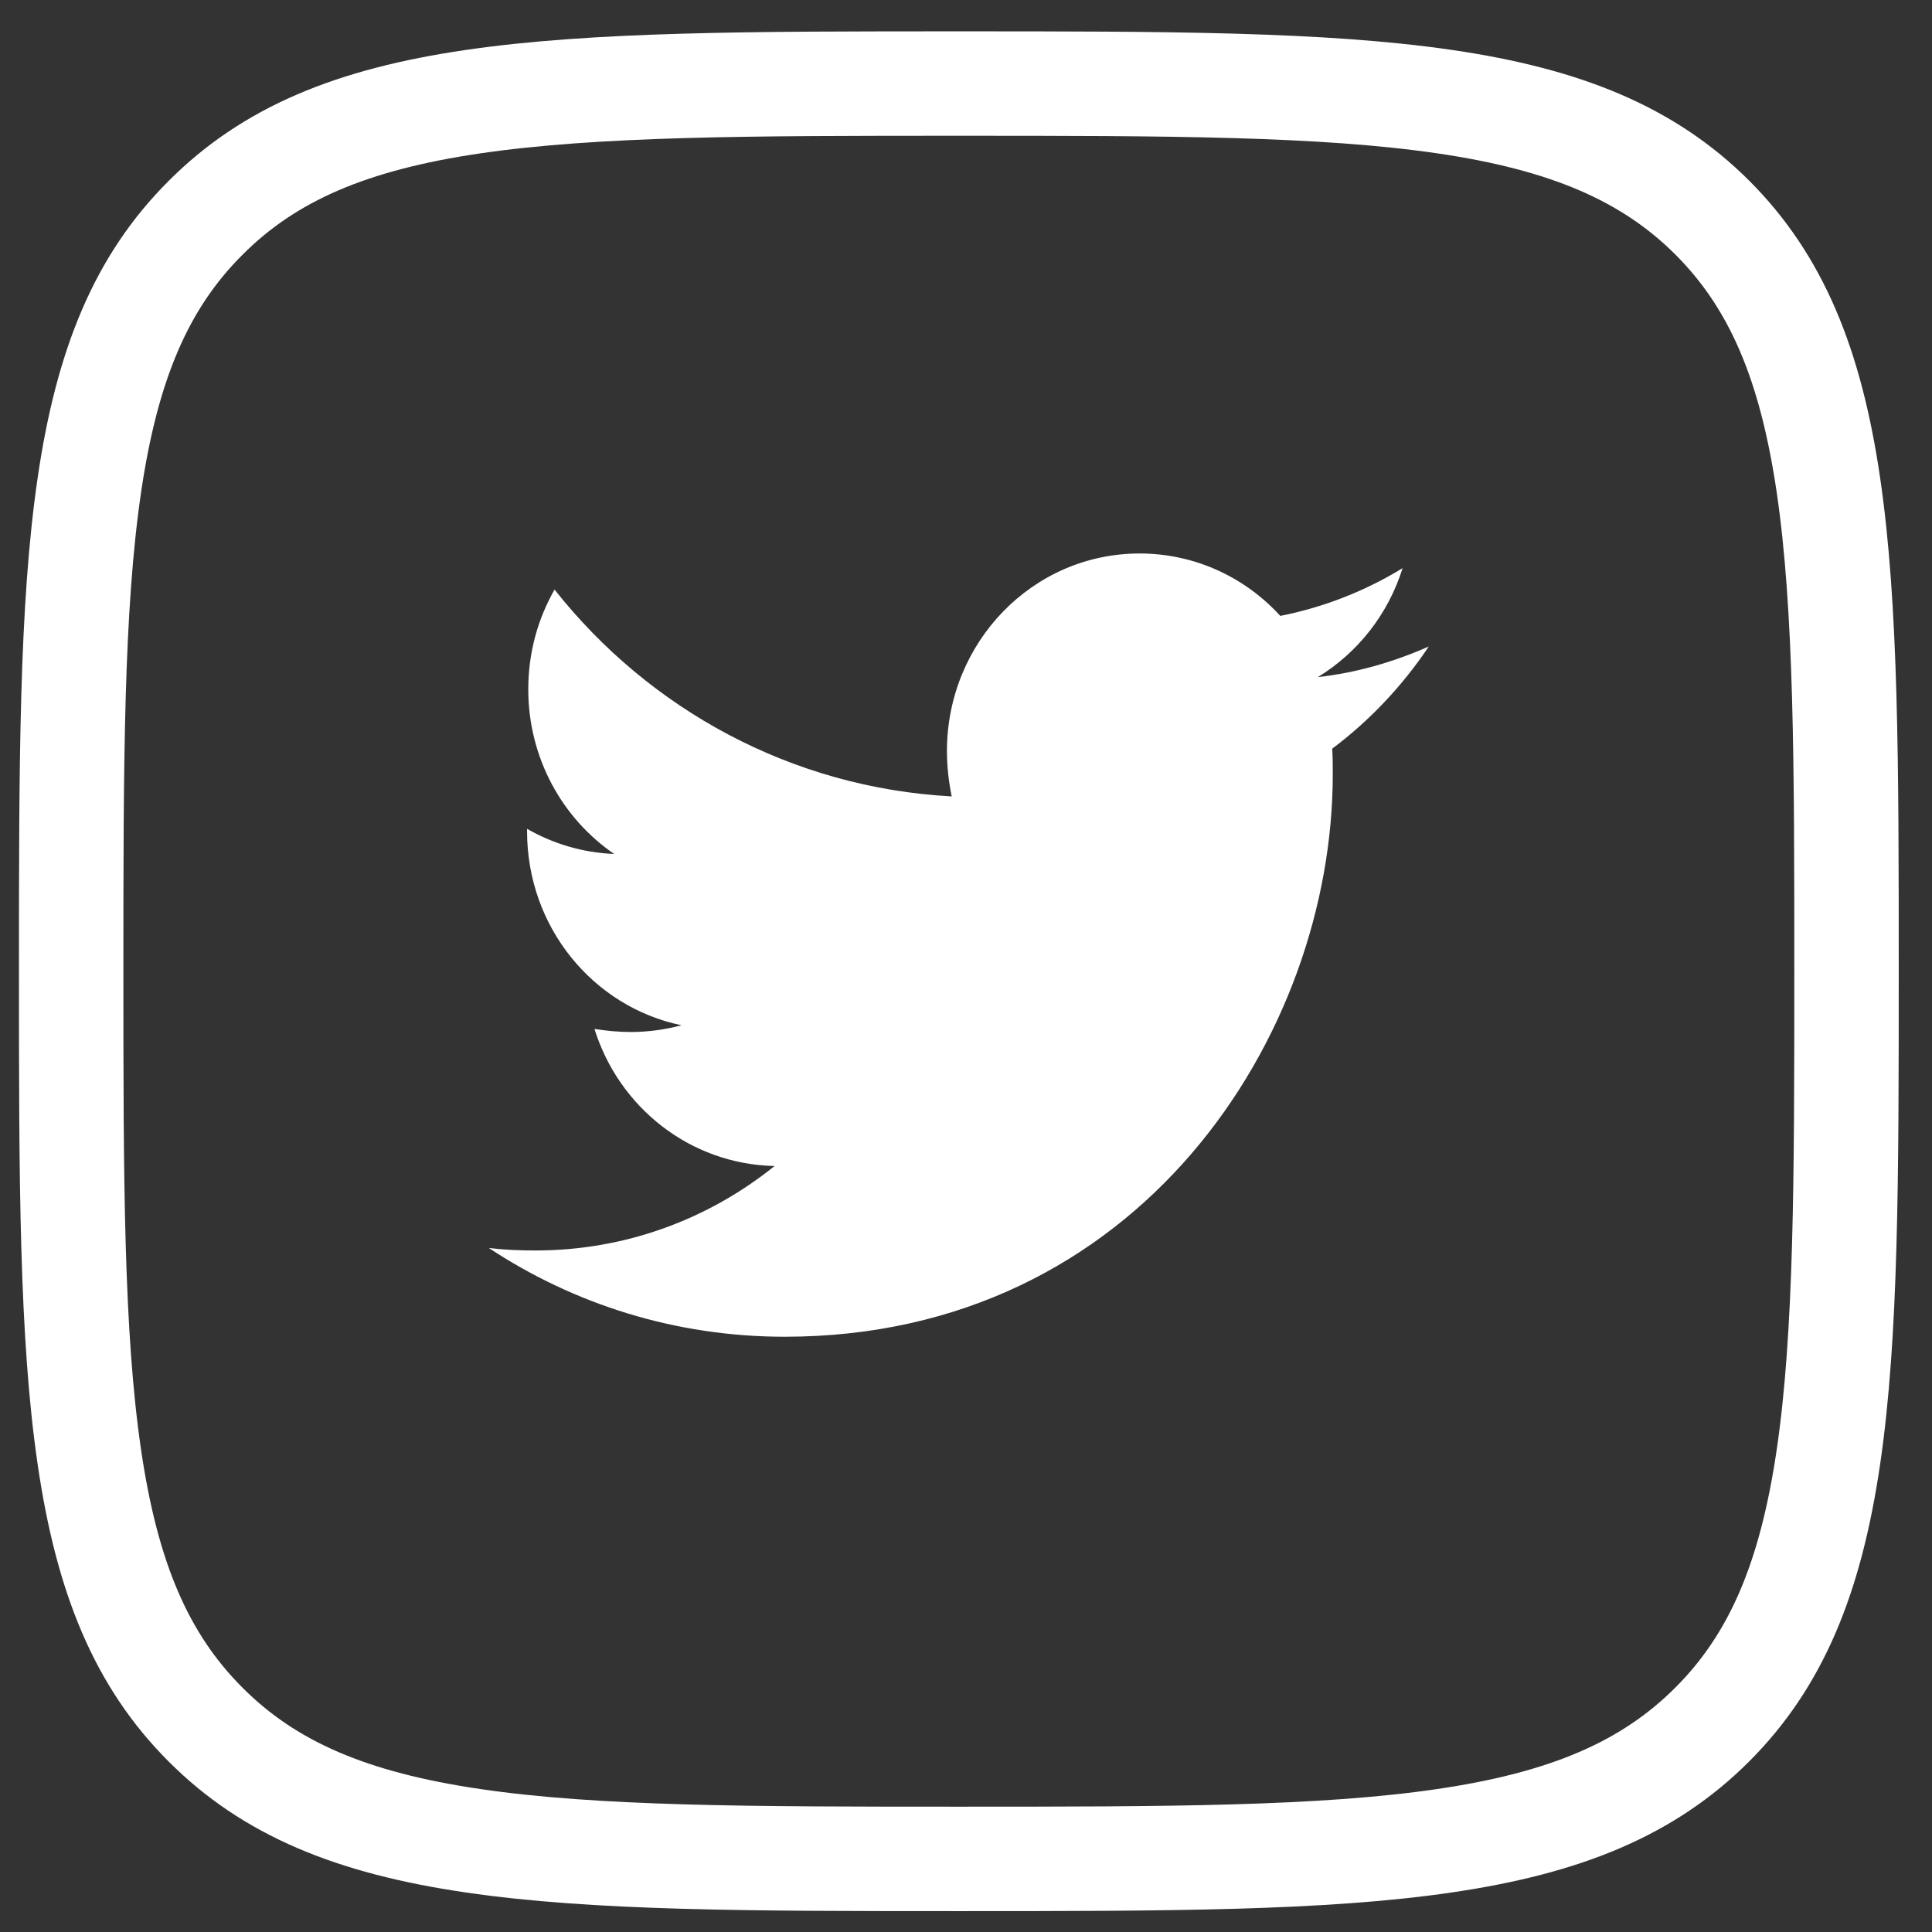 <svg width="37" height="37" viewBox="0 0 37 37" fill="none" xmlns="http://www.w3.org/2000/svg">
<rect x="0" y="0" width="37" height="37" fill="#333333" stroke="none"/>
<path d="M3.935 4.174L3.937 4.172C5.16 2.946 6.736 2.288 9.052 1.948C11.402 1.603 14.386 1.6 18.36 1.6C22.334 1.6 25.318 1.603 27.669 1.947C29.985 2.286 31.564 2.943 32.791 4.166C34.018 5.393 34.675 6.972 35.016 9.288C35.361 11.639 35.363 14.622 35.363 18.597C35.363 22.571 35.361 25.554 35.016 27.905C34.675 30.222 34.018 31.8 32.791 33.027C31.564 34.254 29.984 34.912 27.666 35.252C25.314 35.598 22.331 35.6 18.36 35.6C14.389 35.6 11.406 35.598 9.055 35.252C6.738 34.912 5.16 34.254 3.937 33.028L3.936 33.027C2.709 31.8 2.051 30.221 1.711 27.903C1.366 25.551 1.363 22.568 1.363 18.597C1.363 14.626 1.366 11.643 1.711 9.292C2.051 6.975 2.709 5.397 3.935 4.174Z" stroke="white" stroke-width="2"/>
<path d="M25.513 14.338C25.524 14.502 25.524 14.666 25.524 14.831C25.524 19.834 21.813 25.6 15.028 25.6C12.938 25.6 10.996 24.979 9.363 23.901C9.66 23.936 9.946 23.948 10.254 23.948C11.979 23.948 13.566 23.35 14.834 22.331C13.212 22.295 11.853 21.206 11.385 19.706C11.613 19.741 11.842 19.764 12.082 19.764C12.413 19.764 12.744 19.717 13.052 19.635C11.362 19.284 10.094 17.76 10.094 15.92V15.873C10.585 16.155 11.156 16.331 11.762 16.354C10.768 15.674 10.117 14.514 10.117 13.202C10.117 12.498 10.3 11.854 10.62 11.291C12.436 13.588 15.165 15.088 18.226 15.252C18.169 14.971 18.135 14.678 18.135 14.385C18.135 12.299 19.779 10.6 21.824 10.6C22.886 10.6 23.846 11.057 24.519 11.795C25.353 11.631 26.153 11.315 26.861 10.881C26.587 11.76 26.004 12.499 25.239 12.967C25.981 12.885 26.701 12.674 27.363 12.381C26.861 13.131 26.233 13.799 25.513 14.338Z" fill="white"/>
</svg>

